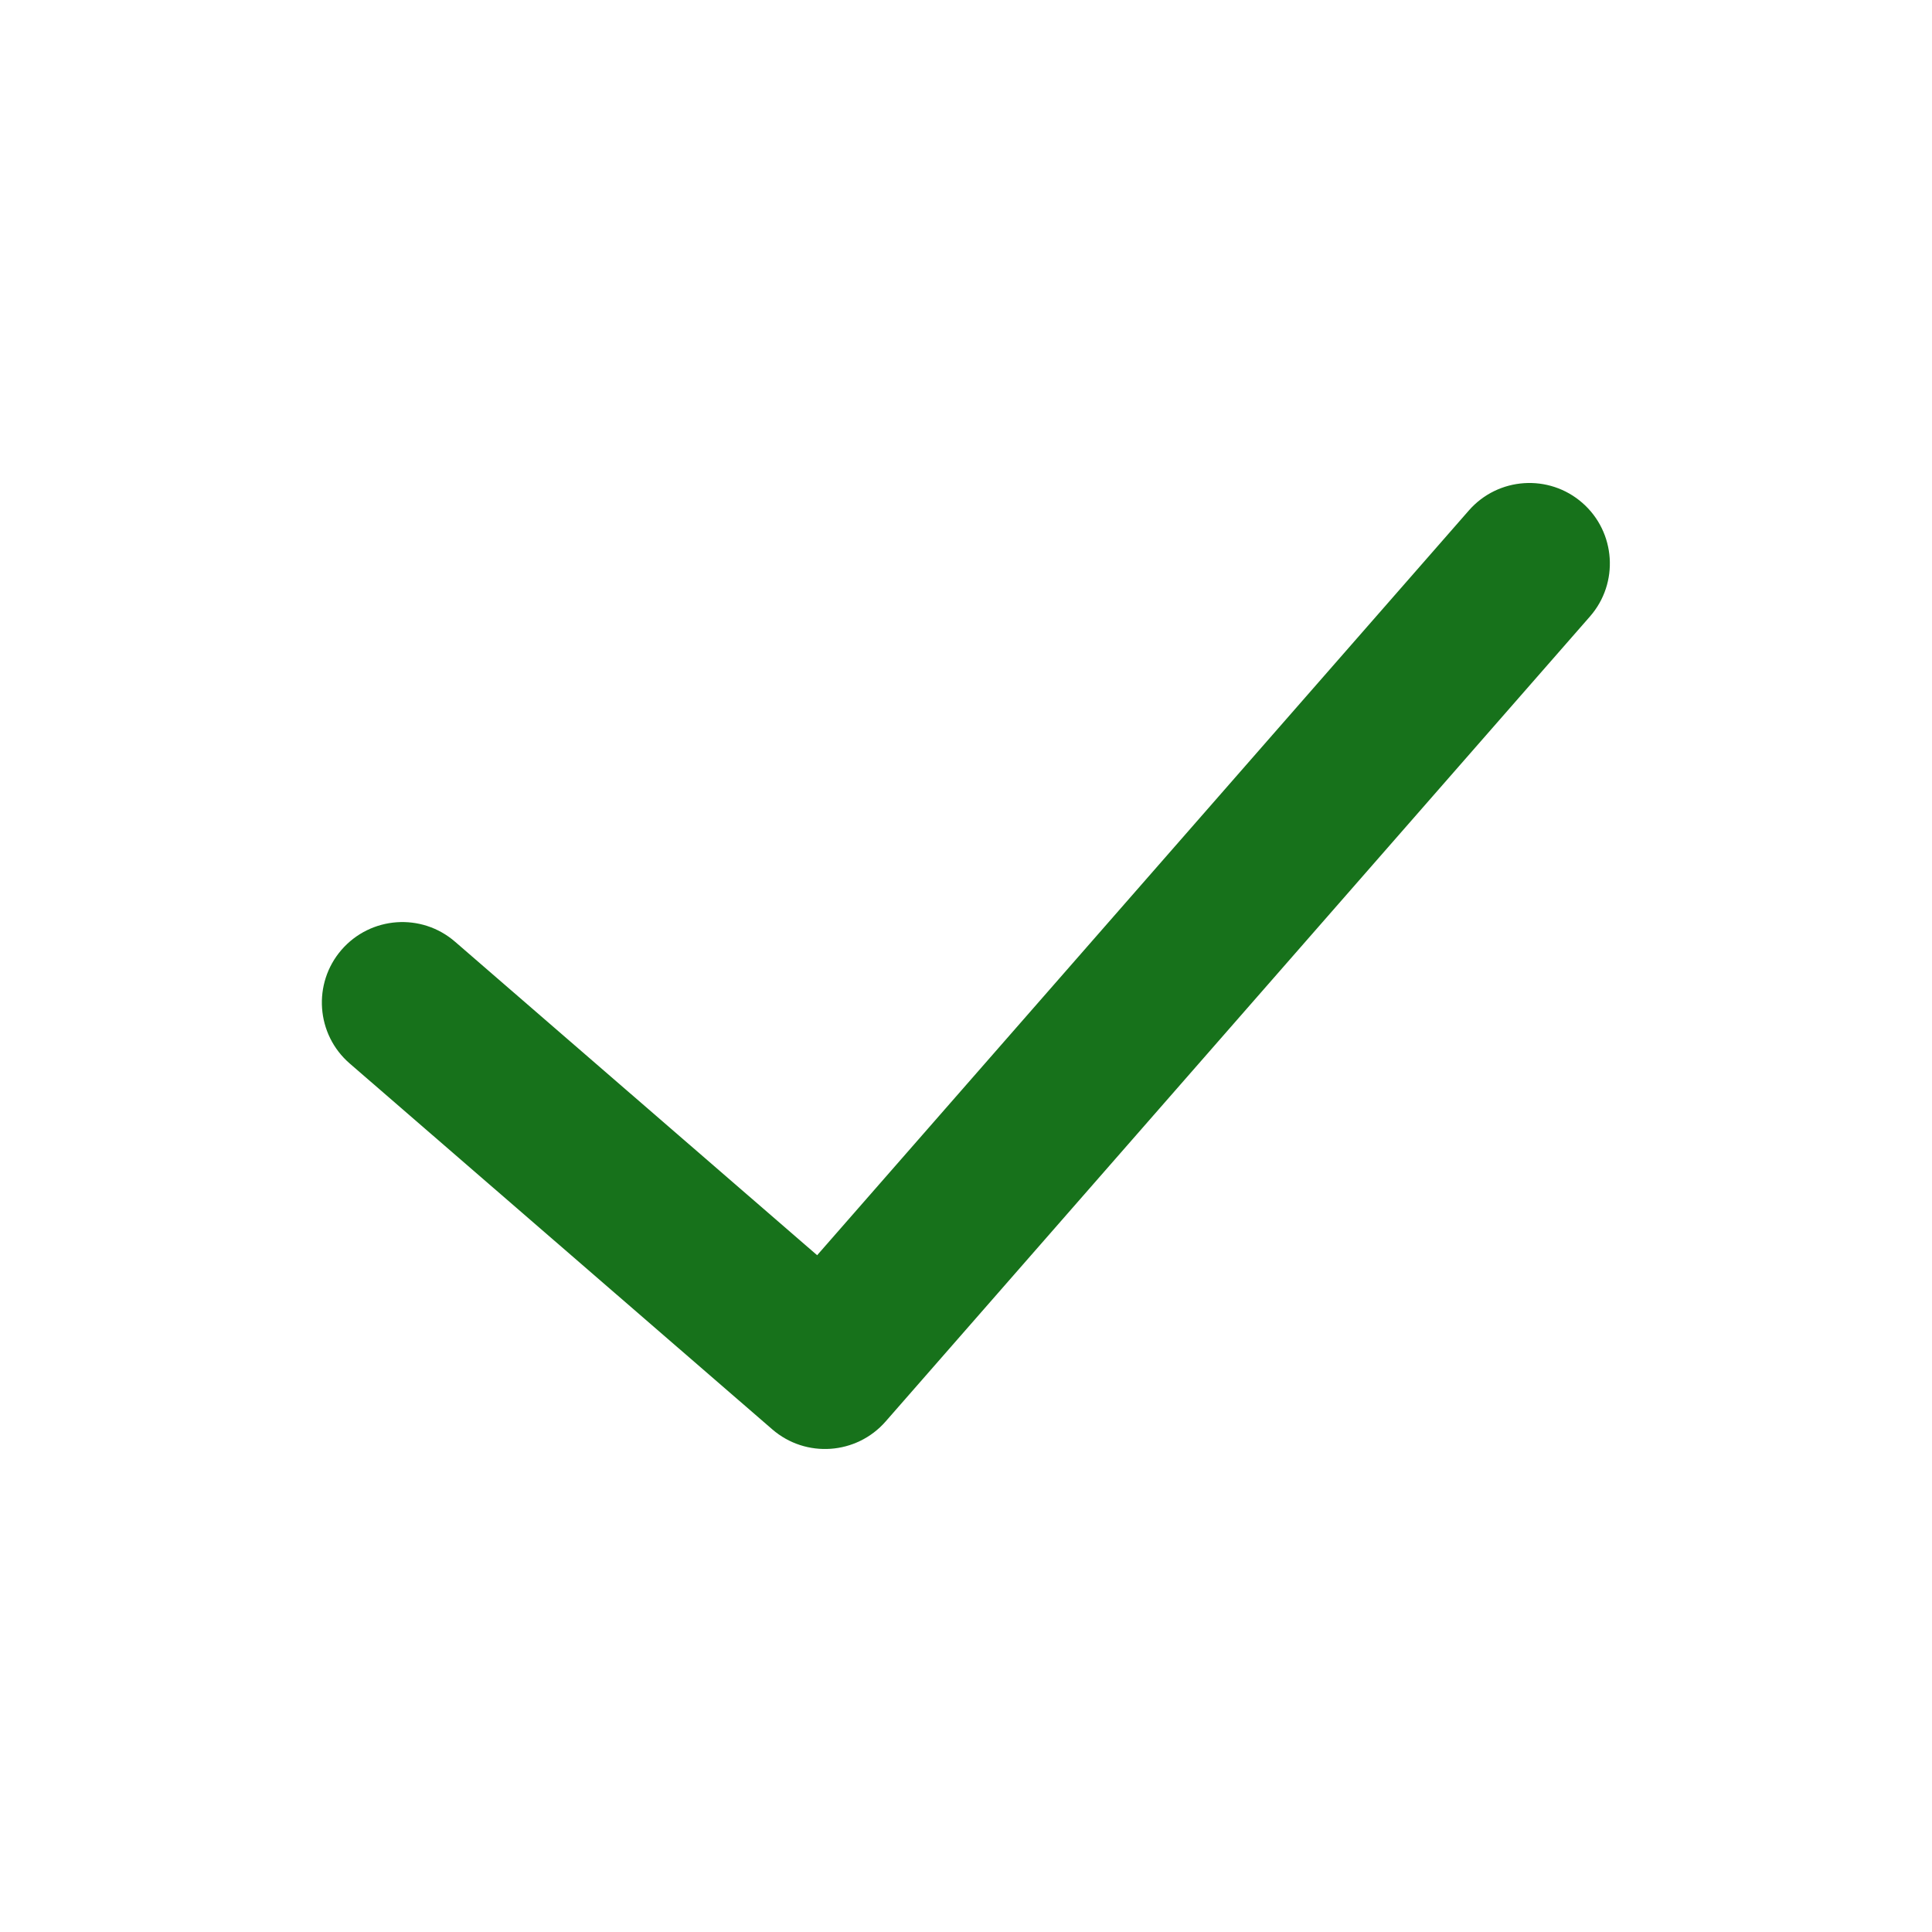 <svg width="20" height="20" viewBox="0 0 20 20" fill="none" xmlns="http://www.w3.org/2000/svg">
<path fill-rule="evenodd" clip-rule="evenodd" d="M16.381 5.206C16.727 5.509 16.762 6.036 16.459 6.382L9.168 14.715C8.866 15.06 8.342 15.097 7.995 14.797L3.62 11.009C3.272 10.708 3.234 10.181 3.535 9.833C3.837 9.485 4.363 9.447 4.711 9.749L8.459 12.994L15.205 5.285C15.508 4.938 16.035 4.903 16.381 5.206Z" fill="#17721B"/>
</svg>
